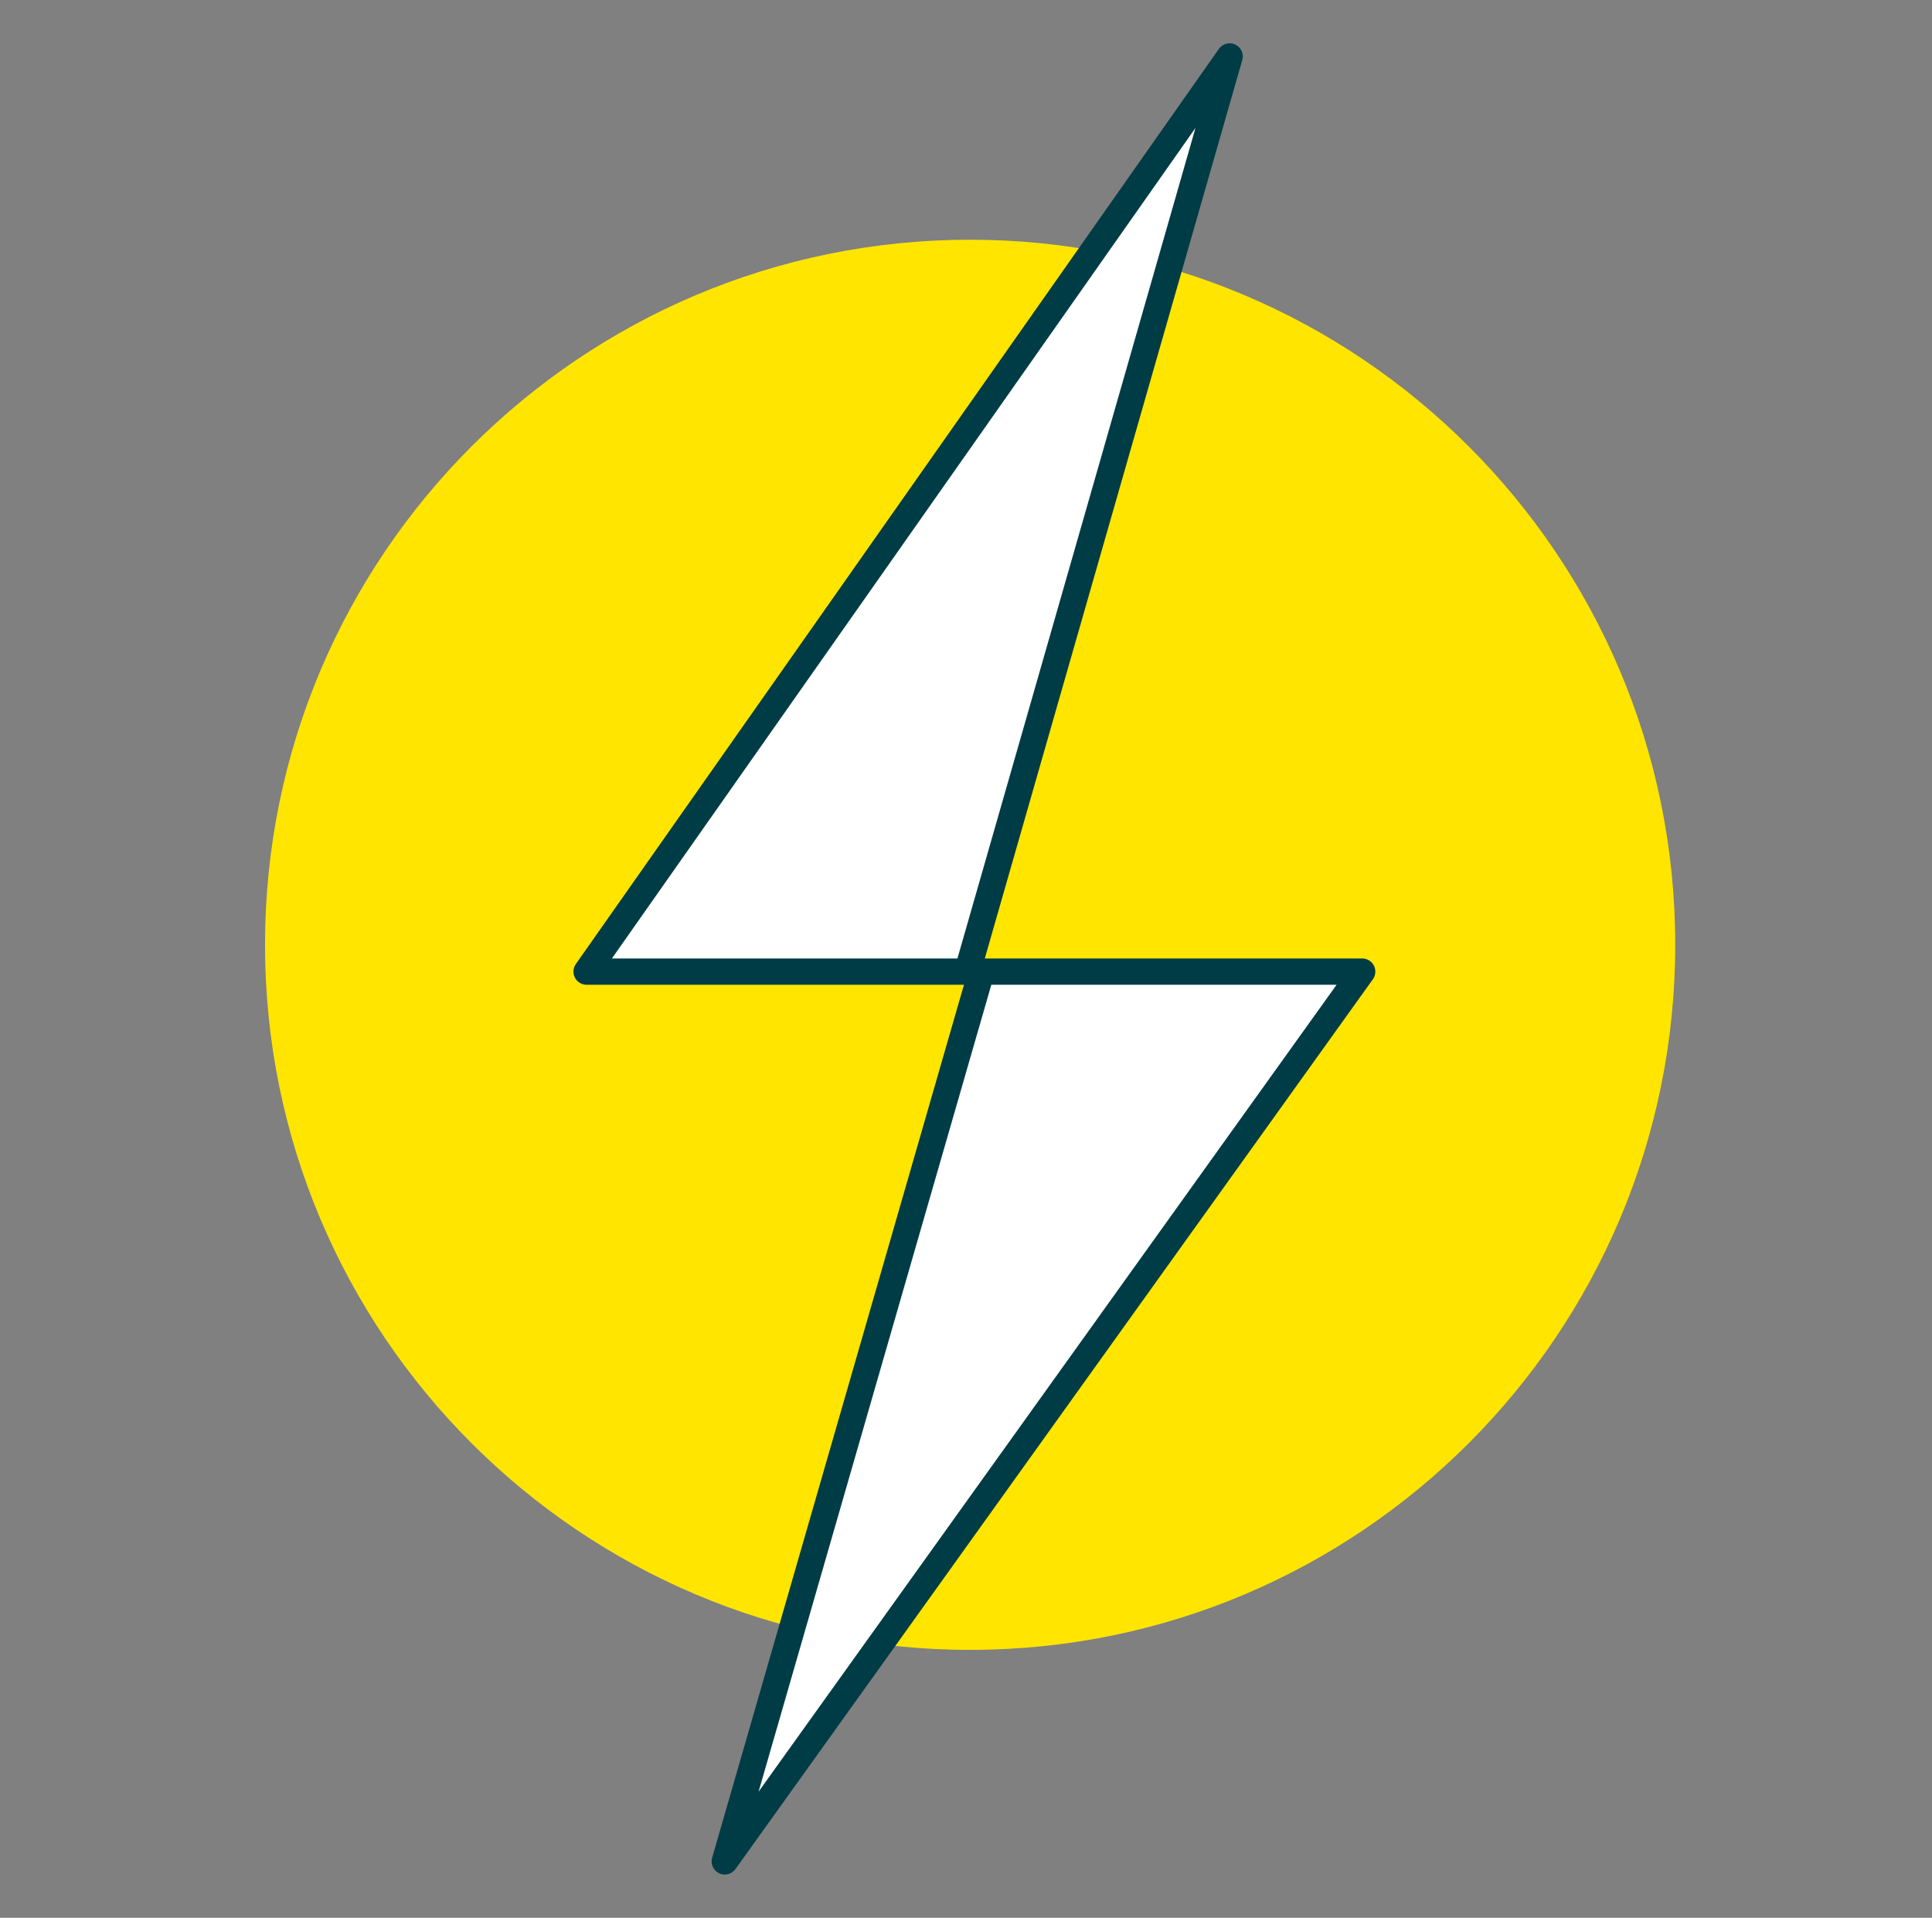 <svg width="137" height="136" viewBox="0 0 137 136" fill="none" xmlns="http://www.w3.org/2000/svg">
<rect x="0" y="0" width="137" height="136" fill="#808080" stroke="none"/>
<path d="M68.793 117C96.393 117 118.793 94.6 118.793 67.001C118.793 39.401 96.393 17 68.793 17C41.193 17 18.793 39.401 18.793 67.001C18.793 94.6 41.193 117 68.793 117Z" fill="#FFE500"/>
<path d="M87.196 4.001L41.596 68.901H68.596L87.196 4.001Z" fill="white"/>
<path fill-rule="evenodd" clip-rule="evenodd" d="M87.597 3.16C88.008 3.356 88.217 3.82 88.091 4.258L69.492 69.158C69.377 69.558 69.011 69.833 68.595 69.833H41.595C41.247 69.833 40.928 69.639 40.768 69.331C40.608 69.022 40.633 68.65 40.833 68.365L86.433 3.465C86.694 3.093 87.187 2.964 87.597 3.16ZM43.39 67.969H67.893L84.773 9.071L43.39 67.969Z" fill="#003C46"/>
<path d="M51.395 132.001L96.594 68.901H69.594L51.395 132.001Z" fill="white"/>
<path fill-rule="evenodd" clip-rule="evenodd" d="M68.699 68.643C68.814 68.244 69.179 67.969 69.594 67.969H96.594C96.944 67.969 97.264 68.164 97.424 68.475C97.583 68.786 97.556 69.16 97.352 69.444L52.152 132.544C51.888 132.913 51.396 133.038 50.988 132.84C50.579 132.642 50.373 132.179 50.499 131.743L68.699 68.643ZM70.296 69.833L53.792 127.054L94.78 69.833H70.296Z" fill="#003C46"/>
</svg>